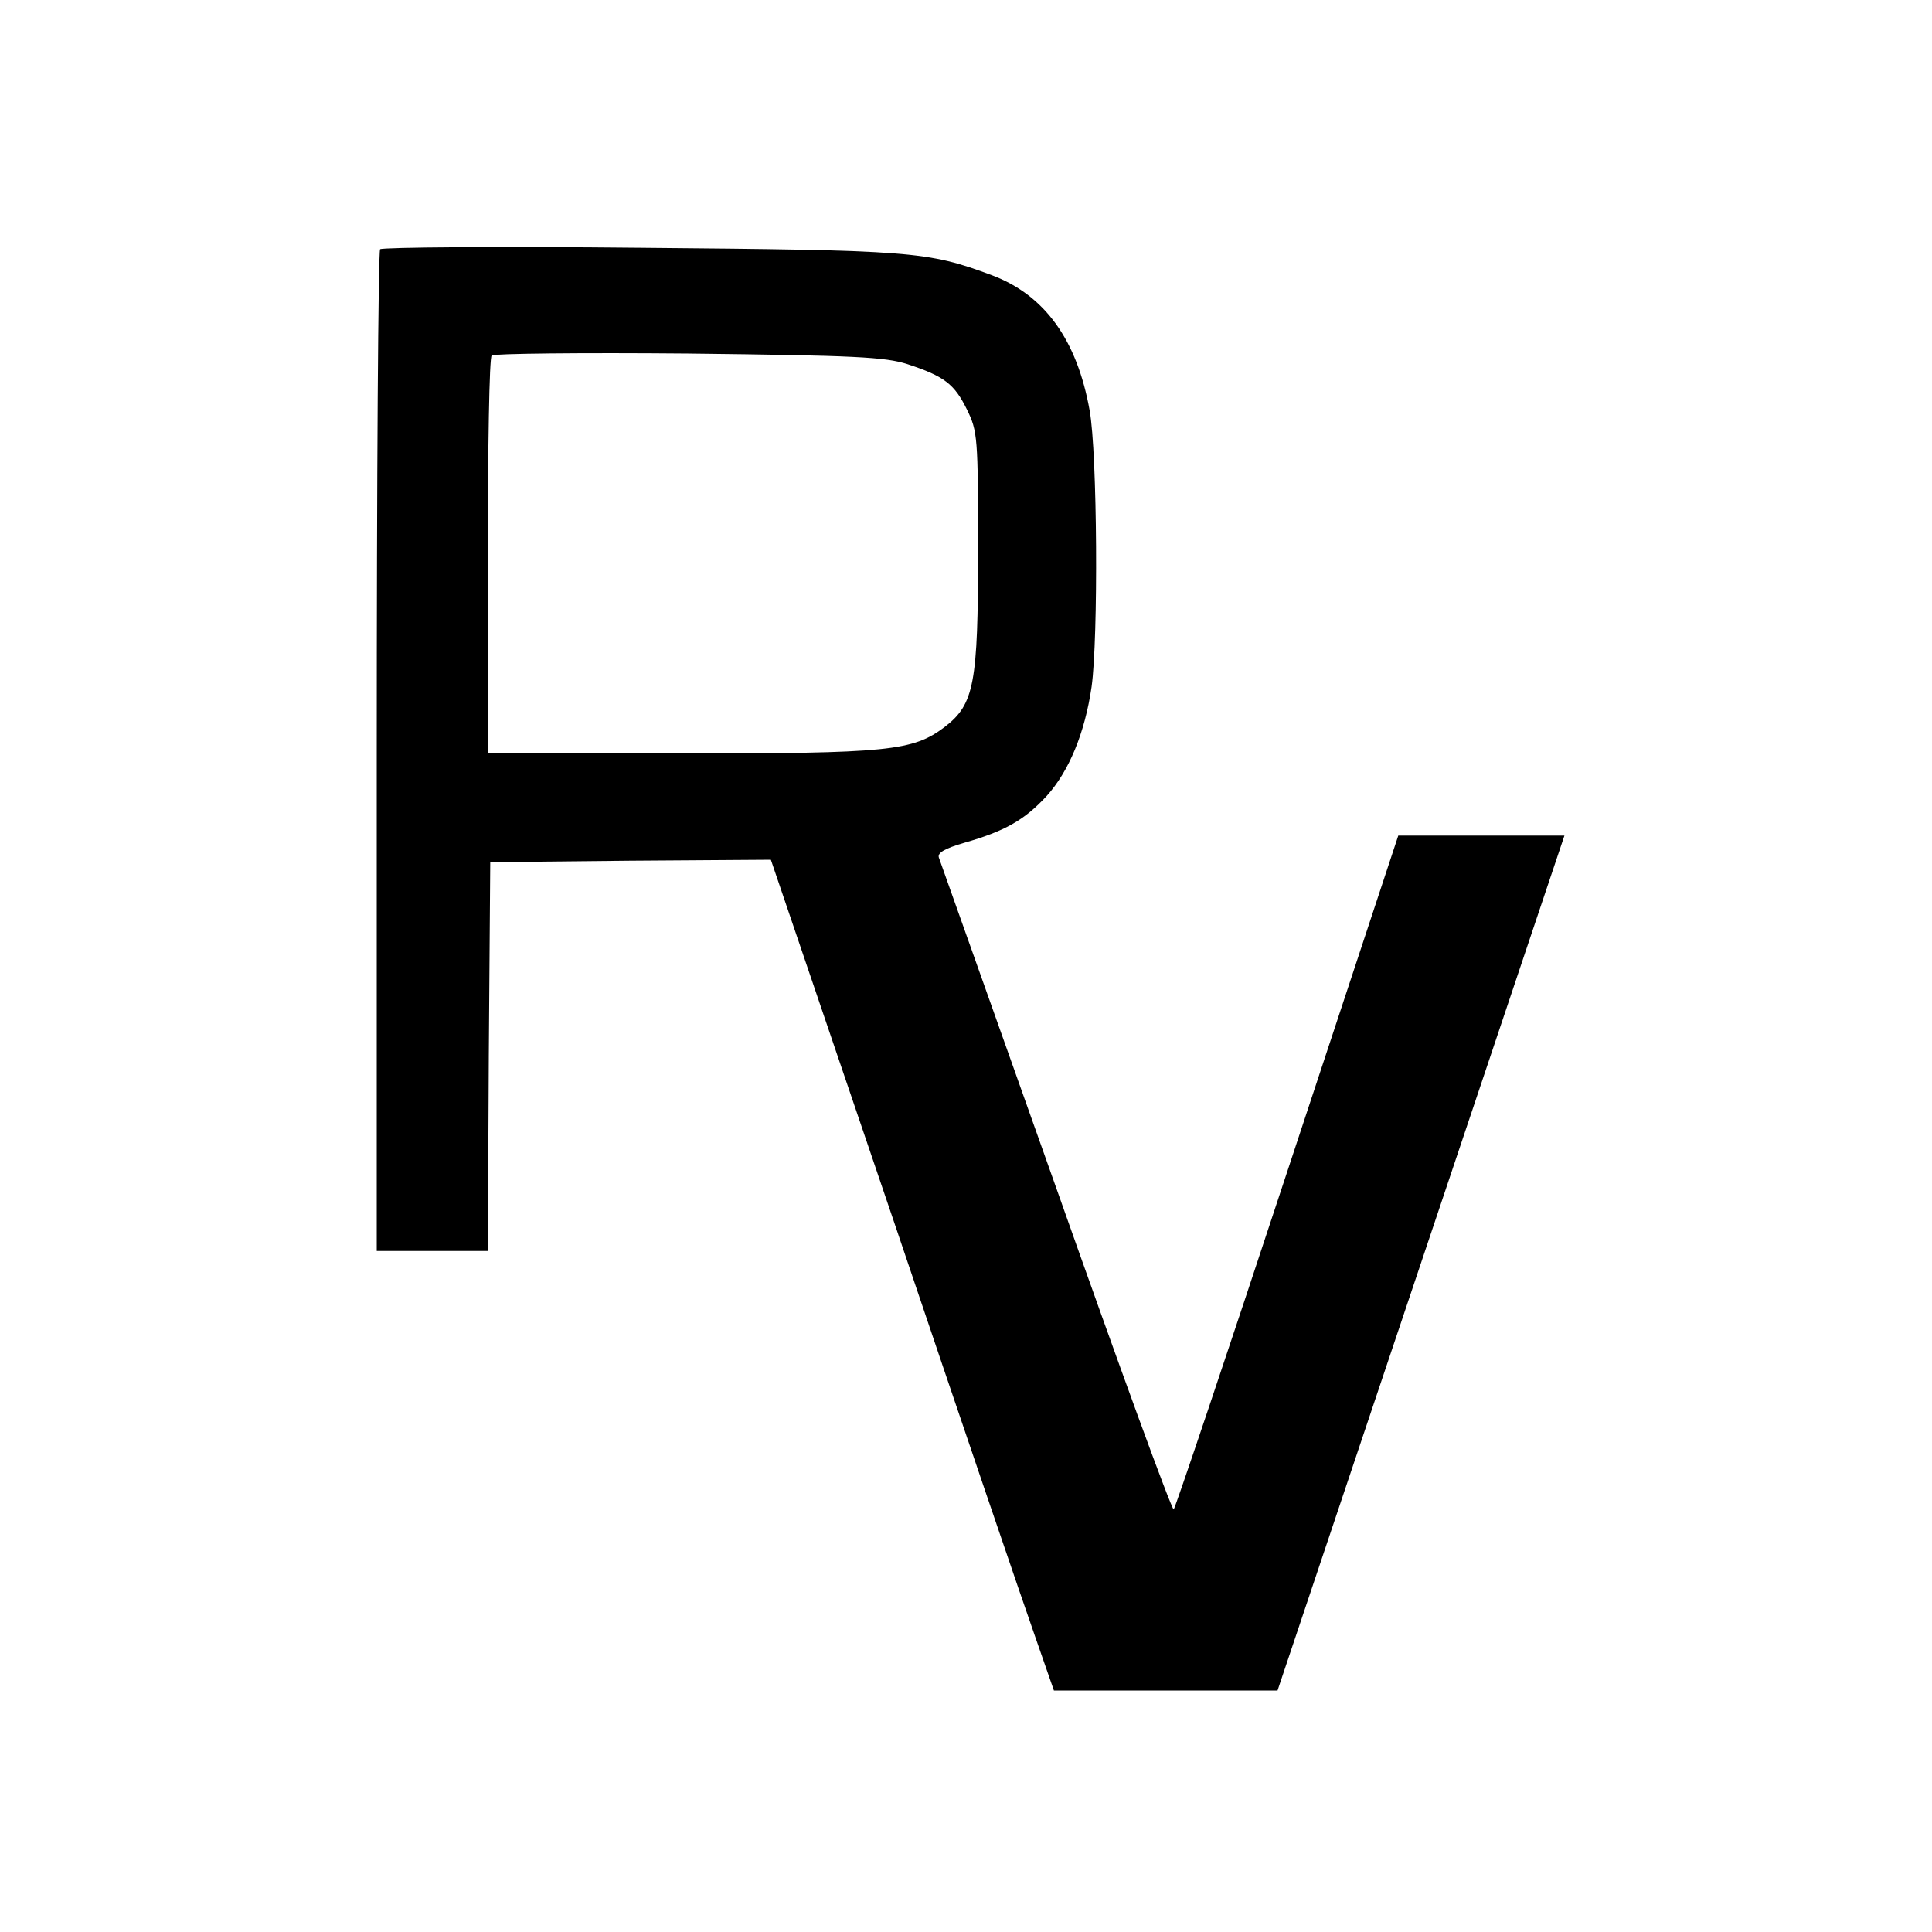 <?xml version="1.0" standalone="no"?>
<!DOCTYPE svg PUBLIC "-//W3C//DTD SVG 20010904//EN"
 "http://www.w3.org/TR/2001/REC-SVG-20010904/DTD/svg10.dtd">
<svg version="1.0" xmlns="http://www.w3.org/2000/svg"
 width="400pt" height="400pt" viewBox="0 0 400 400"
 preserveAspectRatio="xMidYMid meet">

<g transform="translate(0,400) scale(0.1,-0.1)"
fill="#000000" stroke="none">
<path d="M787 3484 c-4 -4 -7 -472 -7 -1041 l0 -1033 115 0 115 0 2 403 3 402
290 3 291 2 254 -747 c139 -412 271 -799 293 -861 l39 -112 232 0 231 0 297
885 297 885 -172 0 -172 0 -230 -696 c-126 -382 -232 -697 -235 -699 -4 -2
-113 297 -243 665 -131 369 -240 676 -243 684 -4 10 11 19 52 31 84 24 125 47
171 97 46 51 79 130 93 226 14 101 12 483 -4 572 -26 146 -93 239 -202 280
-134 50 -165 52 -729 57 -292 3 -533 1 -538 -3z m1092 -238 c76 -25 97 -41
123 -94 22 -45 23 -57 23 -292 0 -276 -8 -318 -69 -365 -66 -50 -116 -55 -548
-55 l-398 0 0 408 c0 225 3 412 8 416 4 4 187 6 407 4 346 -4 407 -7 454 -22z"/>
</g>
</svg>
